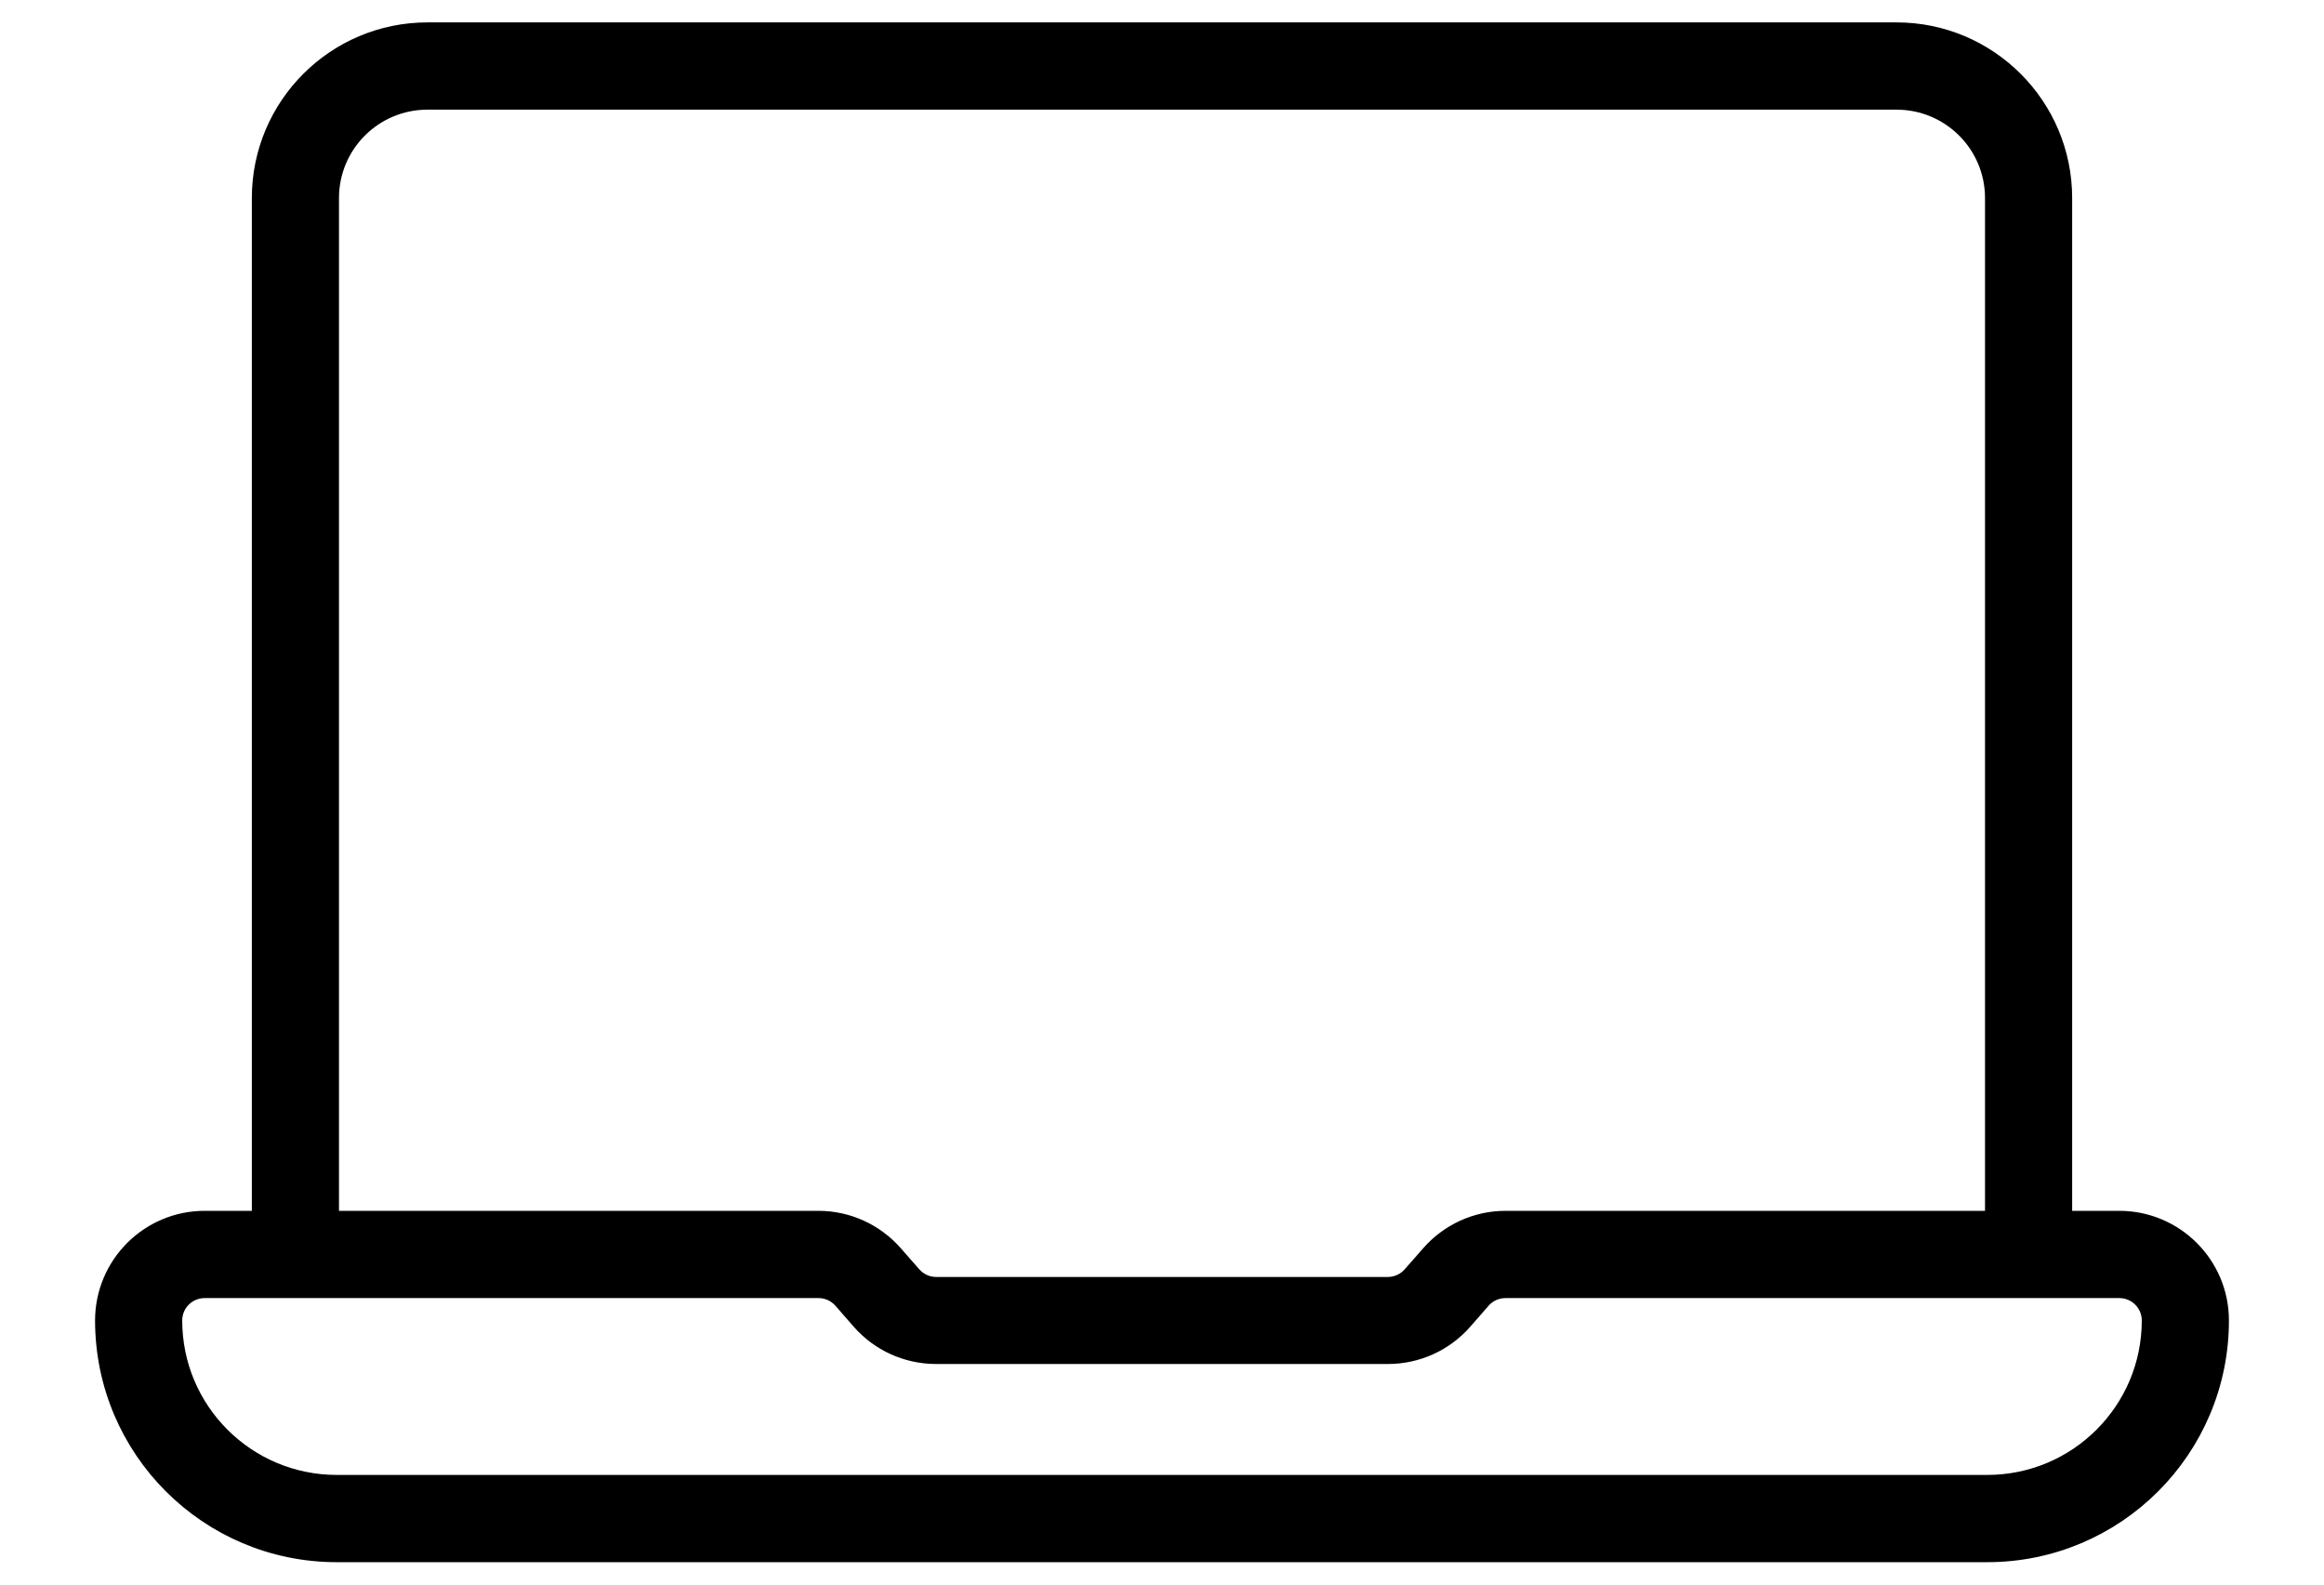 <svg width="22" height="15" viewBox="0 0 22 15" fill="none" xmlns="http://www.w3.org/2000/svg">
<g clip-path="url(#clip0_1025_2228)">
<path fill-rule="evenodd" clip-rule="evenodd" d="M4.047 0.938C3.529 0.938 3.109 1.357 3.109 1.875V11.562H7.748C8.018 11.562 8.275 11.679 8.453 11.883L8.627 12.081C8.686 12.149 8.772 12.188 8.862 12.188H13.138C13.228 12.188 13.314 12.149 13.373 12.081L13.547 11.883C13.725 11.679 13.982 11.562 14.252 11.562H18.891V1.875C18.891 1.357 18.471 0.938 17.953 0.938H4.047ZM19.516 11.562V1.875C19.516 1.012 18.816 0.312 17.953 0.312H4.047C3.184 0.312 2.484 1.012 2.484 1.875V11.562H1.938C1.42 11.562 1 11.982 1 12.5C1 13.708 1.979 14.688 3.188 14.688H18.812C20.021 14.688 21 13.708 21 12.5C21 11.982 20.58 11.562 20.062 11.562H19.516ZM1.938 12.188C1.765 12.188 1.625 12.327 1.625 12.5C1.625 13.363 2.325 14.062 3.188 14.062H18.812C19.675 14.062 20.375 13.363 20.375 12.5C20.375 12.327 20.235 12.188 20.062 12.188H14.252C14.162 12.188 14.076 12.226 14.017 12.294L13.844 12.492C13.666 12.696 13.409 12.812 13.138 12.812H8.862C8.591 12.812 8.334 12.696 8.156 12.492L7.983 12.294C7.923 12.226 7.838 12.188 7.748 12.188H1.938Z" fill="black" stroke="black" stroke-width="0.2"/>
</g>
<defs>
<clipPath id="clip0_1025_2228">
<rect width="22" height="15" fill="white"/>
</clipPath>
</defs>
</svg>
